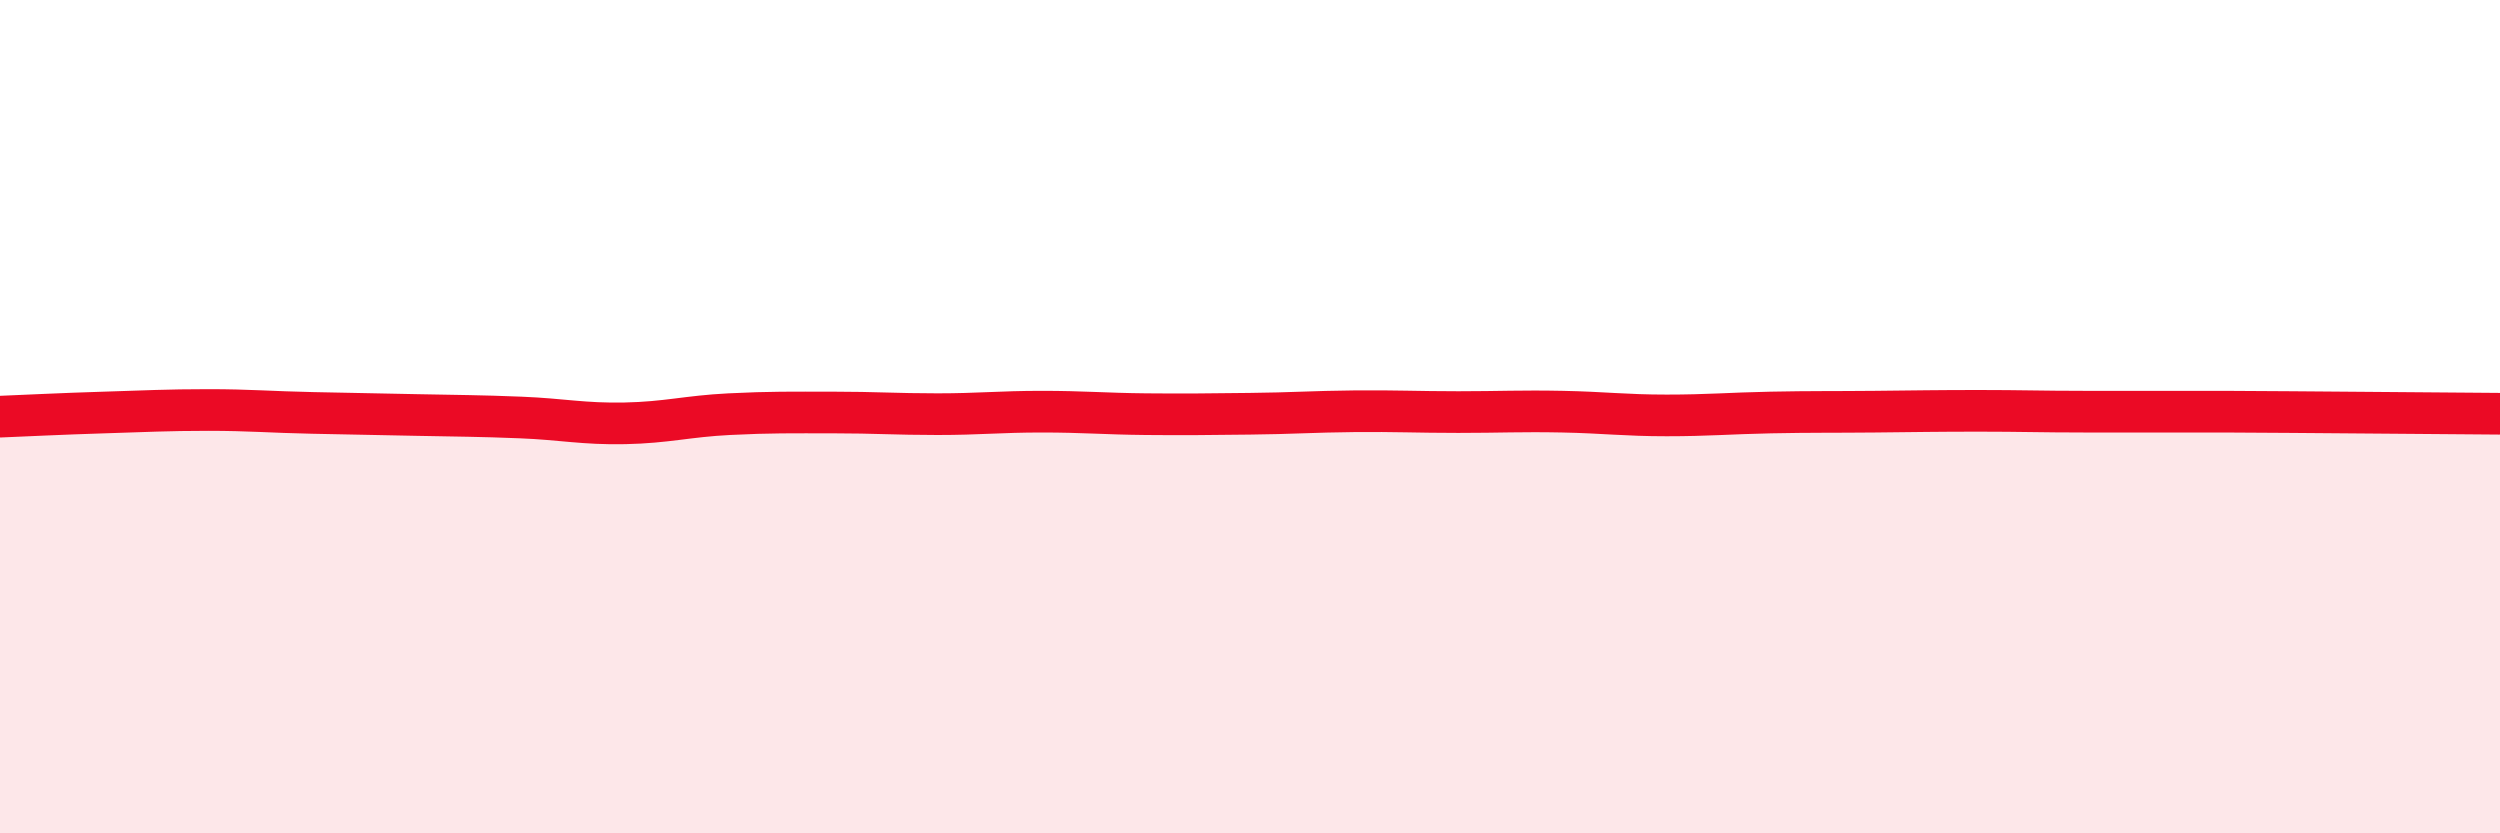 
    <svg width="60" height="20" viewBox="0 0 60 20" xmlns="http://www.w3.org/2000/svg">
      <path
        d="M 0,10 C 0.5,9.98 1.5,9.93 2.5,9.9 C 3.5,9.87 4,9.84 5,9.84 C 6,9.84 6.5,9.89 7.5,9.91 C 8.5,9.93 9,9.94 10,9.96 C 11,9.98 11.5,9.98 12.5,10.02 C 13.5,10.06 14,10.18 15,10.16 C 16,10.14 16.5,9.99 17.5,9.94 C 18.5,9.89 19,9.9 20,9.9 C 21,9.9 21.5,9.94 22.5,9.94 C 23.5,9.94 24,9.88 25,9.88 C 26,9.88 26.5,9.93 27.5,9.94 C 28.5,9.95 29,9.94 30,9.93 C 31,9.92 31.5,9.88 32.5,9.87 C 33.5,9.86 34,9.89 35,9.89 C 36,9.89 36.5,9.86 37.5,9.88 C 38.5,9.9 39,9.97 40,9.97 C 41,9.97 41.5,9.92 42.5,9.9 C 43.5,9.88 44,9.89 45,9.88 C 46,9.87 46.5,9.86 47.5,9.86 C 48.5,9.86 49,9.88 50,9.88 C 51,9.88 51.5,9.88 52.5,9.88 C 53.5,9.88 53.5,9.88 55,9.89 C 56.5,9.9 59,9.92 60,9.93L60 20L0 20Z"
        fill="#EB0A25"
        opacity="0.1"
        stroke-linecap="round"
        stroke-linejoin="round"
      />
      <path
        d="M 0,10 C 0.5,9.98 1.5,9.93 2.5,9.9 C 3.5,9.87 4,9.84 5,9.84 C 6,9.84 6.5,9.89 7.5,9.91 C 8.5,9.93 9,9.94 10,9.96 C 11,9.98 11.5,9.98 12.5,10.02 C 13.5,10.06 14,10.18 15,10.16 C 16,10.14 16.5,9.99 17.5,9.94 C 18.5,9.89 19,9.9 20,9.9 C 21,9.9 21.5,9.94 22.5,9.94 C 23.5,9.94 24,9.88 25,9.88 C 26,9.88 26.5,9.93 27.5,9.94 C 28.5,9.95 29,9.94 30,9.93 C 31,9.92 31.5,9.88 32.5,9.87 C 33.5,9.86 34,9.89 35,9.89 C 36,9.89 36.5,9.86 37.5,9.88 C 38.5,9.9 39,9.97 40,9.97 C 41,9.97 41.5,9.92 42.5,9.9 C 43.5,9.88 44,9.89 45,9.88 C 46,9.87 46.5,9.86 47.5,9.86 C 48.5,9.86 49,9.88 50,9.88 C 51,9.88 51.5,9.88 52.5,9.88 C 53.5,9.88 53.5,9.88 55,9.89 C 56.5,9.9 59,9.92 60,9.93"
        stroke="#EB0A25"
        stroke-width="1"
        fill="none"
        stroke-linecap="round"
        stroke-linejoin="round"
      />
    </svg>
  